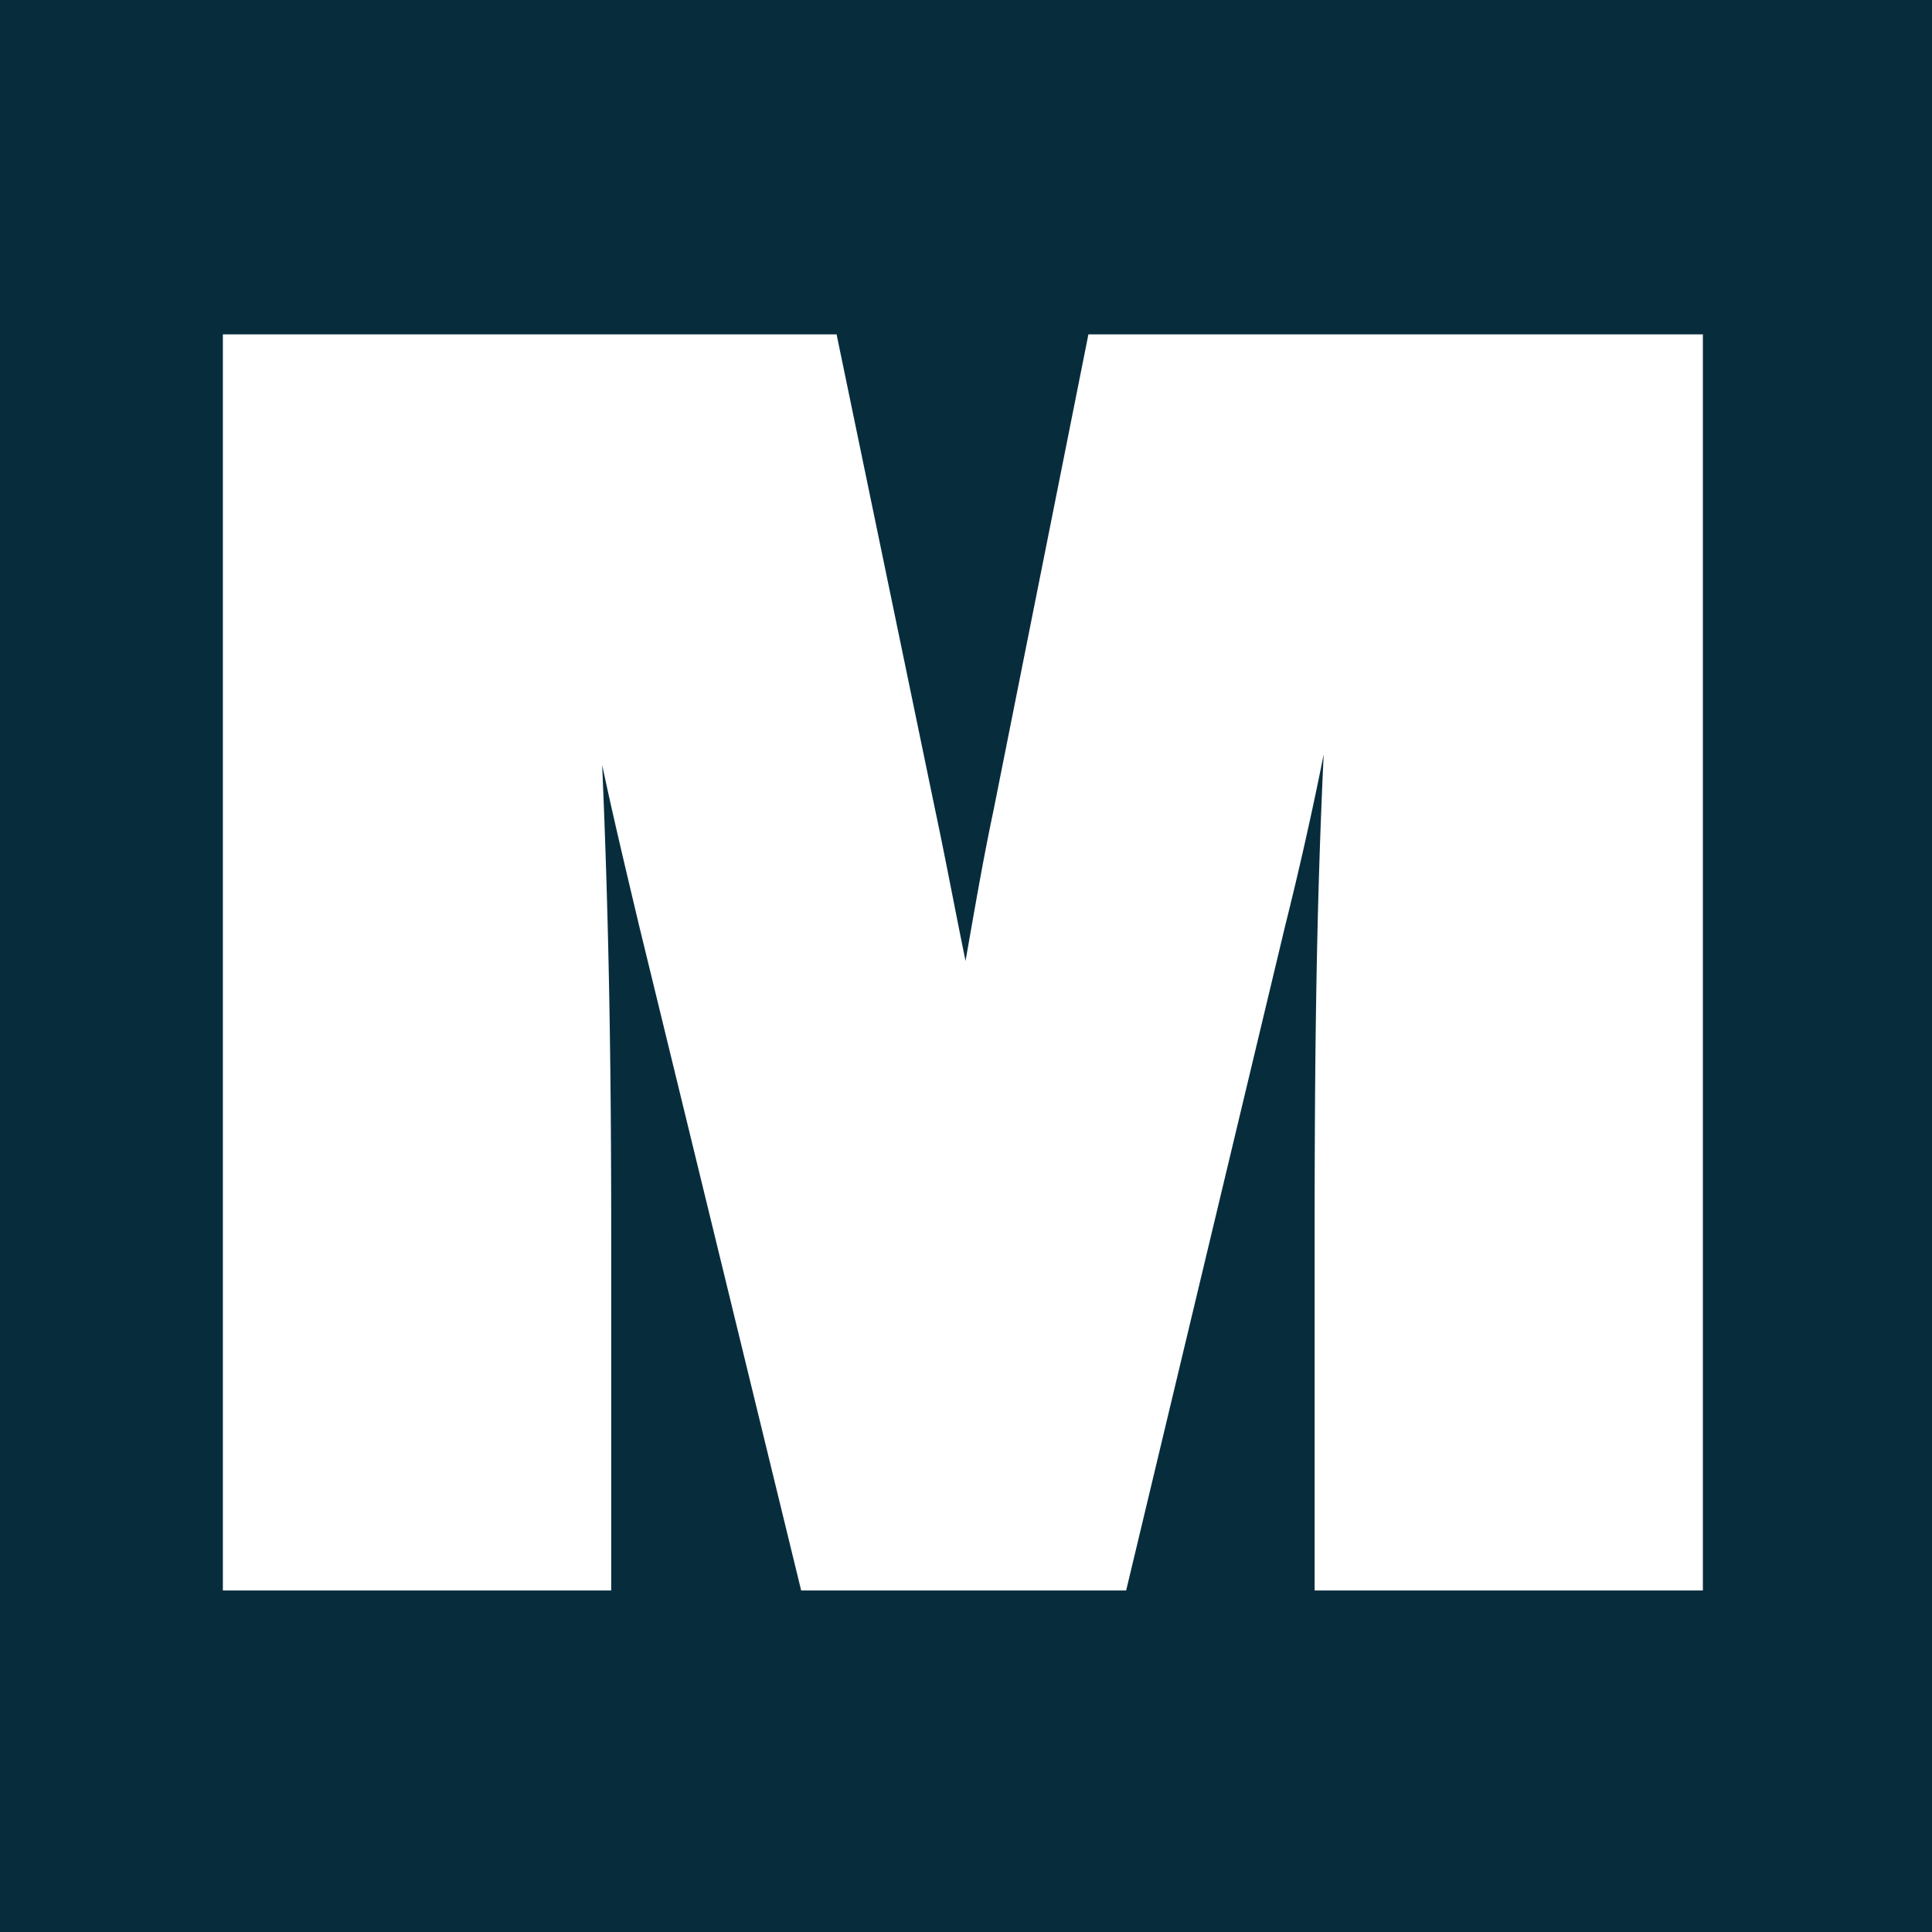 <svg xmlns="http://www.w3.org/2000/svg" width="64" height="64" fill="none"><path fill="#072D3D" d="M0 0h64v64H0z"/><g clip-path="url(#a)"><path fill="#fff" d="M56.41 11.077v41.61H43.549V40.874c0-5.67.05-10.64.3-15.885a119.58 119.58 0 0 1-1.274 5.67l-5.27 22.028H26.54l-5.37-22.029c-.474-1.998-.874-3.671-1.223-5.32.224 5.145.3 9.99.3 15.535v11.814H7.383v-41.61h20.33l3.272 15.785c.35 1.648.65 3.272 1 4.97.299-1.698.574-3.322.923-4.97l3.147-15.785h20.356Z"/></g><defs><clipPath id="a"><path fill="#fff" d="M7.383 11.077H56.41v41.61H7.383z"/></clipPath></defs></svg>